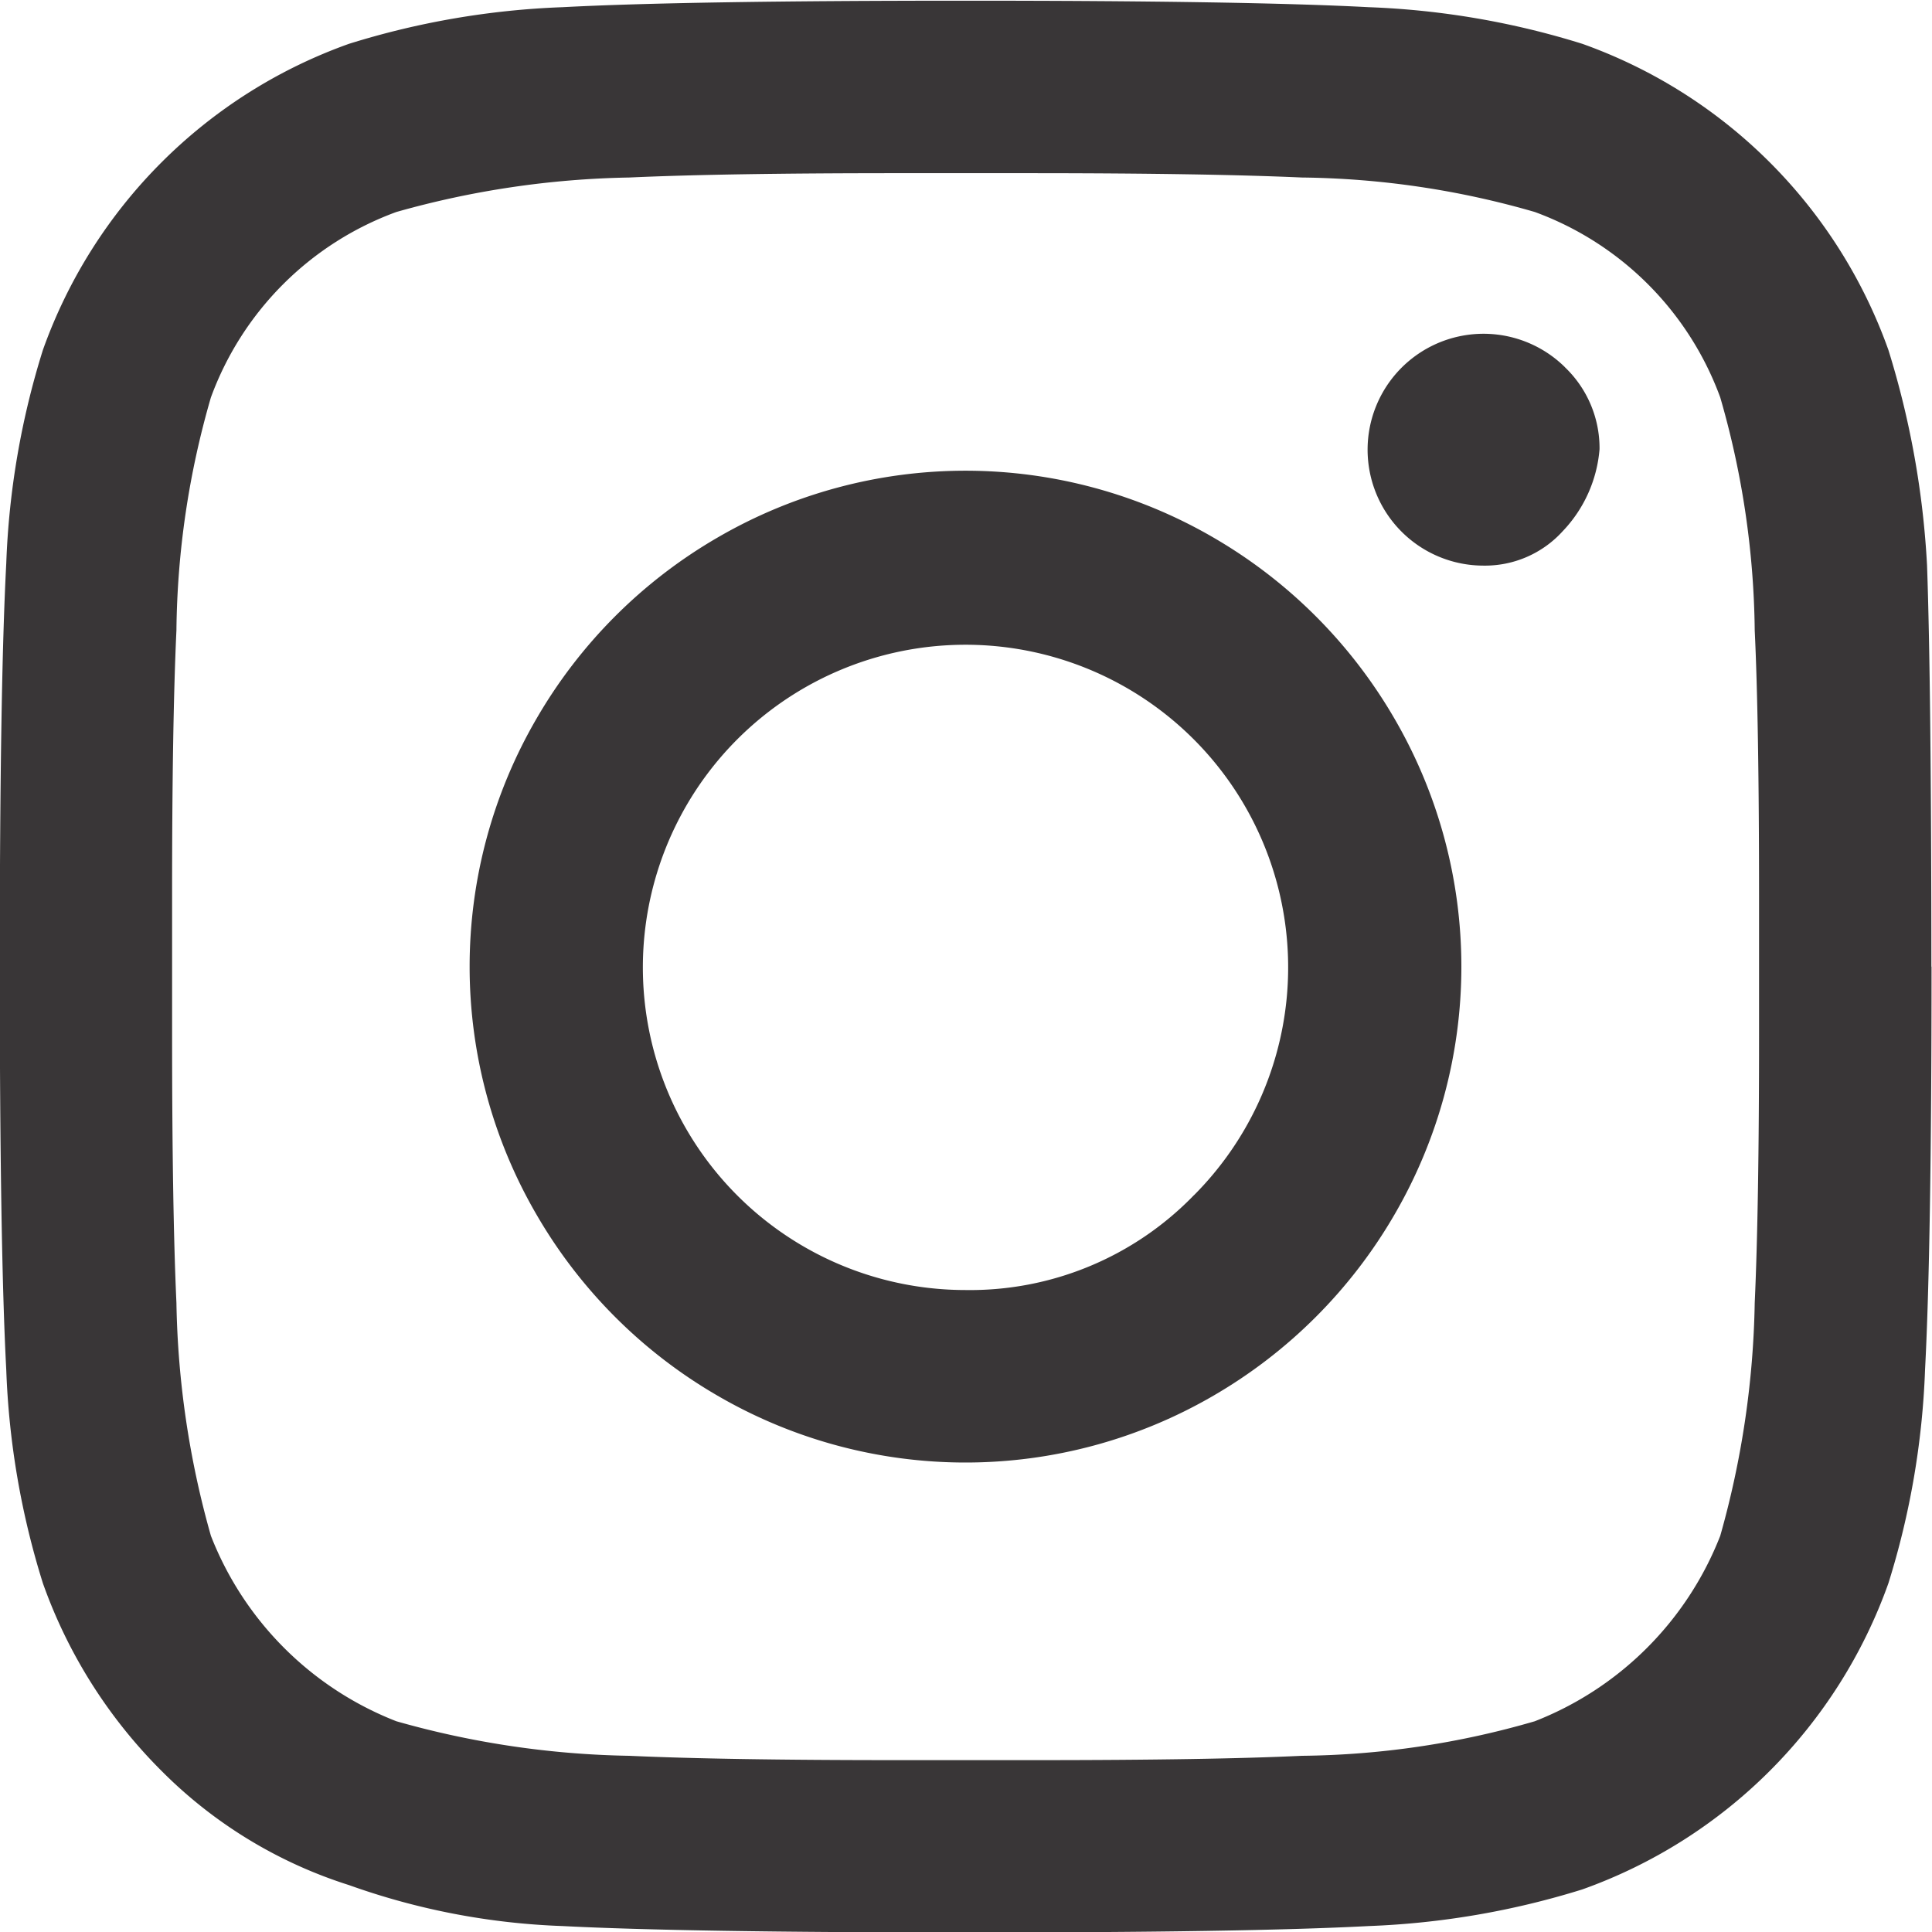 <svg xmlns="http://www.w3.org/2000/svg" width="25" height="25" viewBox="0 0 25 25">
<defs>
    <style>
      .cls-1 {
        fill: #393637;
        fill-rule: evenodd;
      }
    </style>
  </defs>
  <path id="icon_instagram" class="cls-1" d="M979.452,748.925a6.446,6.446,0,0,1,2.343,2.344,6.381,6.381,0,0,1,0,6.416,6.446,6.446,0,0,1-2.343,2.344,6.383,6.383,0,0,1-6.417,0,6.431,6.431,0,0,1-2.343-2.344,6.381,6.381,0,0,1,0-6.416,6.431,6.431,0,0,1,2.343-2.344A6.383,6.383,0,0,1,979.452,748.925Zm-0.251,8.509a4.175,4.175,0,1,0-2.958,1.228A4.031,4.031,0,0,0,979.2,757.434Zm4.8-10.713a1.5,1.5,0,1,0-1.06,2.567,1.358,1.358,0,0,0,1.032-.447,1.74,1.74,0,0,0,.475-1.06A1.448,1.448,0,0,0,984,746.721Zm4.743,7.756q0,3.627-.084,5.217a10.507,10.507,0,0,1-.474,2.762,6.532,6.532,0,0,1-3.961,3.962,10.6,10.6,0,0,1-2.762.474q-1.591.084-5.218,0.083t-5.217-.083a9.142,9.142,0,0,1-2.762-.53,5.953,5.953,0,0,1-2.427-1.479,6.492,6.492,0,0,1-1.534-2.427,10.466,10.466,0,0,1-.474-2.762q-0.084-1.59-.084-5.217t0.084-5.217a10.466,10.466,0,0,1,.474-2.762,6.532,6.532,0,0,1,3.961-3.962,10.556,10.556,0,0,1,2.762-.474q1.592-.084,5.217-0.084t5.218,0.084a10.556,10.556,0,0,1,2.762.474,6.532,6.532,0,0,1,3.961,3.962,11.4,11.4,0,0,1,.5,2.79Q988.741,750.851,988.742,754.477Zm-2.288,4.352q0.056-1.227.056-3.459v-1.786q0-2.288-.056-3.459a11.227,11.227,0,0,0-.446-3.013,4.032,4.032,0,0,0-2.4-2.4,11.242,11.242,0,0,0-3.013-.446q-1.228-.055-3.46-0.056h-1.785q-2.234,0-3.46.056a11.787,11.787,0,0,0-3.013.446,4.029,4.029,0,0,0-2.4,2.4,11.186,11.186,0,0,0-.446,3.013q-0.057,1.227-.056,3.459v1.786q0,2.232.056,3.459a11.734,11.734,0,0,0,.446,3.013,4.224,4.224,0,0,0,2.4,2.4,11.688,11.688,0,0,0,3.013.447q1.227,0.056,3.46.056h1.785q2.287,0,3.46-.056a11.15,11.15,0,0,0,3.013-.447,4.229,4.229,0,0,0,2.4-2.4,11.779,11.779,0,0,0,.446-3.013h0Z" transform="translate(-963.75 -741.969)"/>
</svg>
